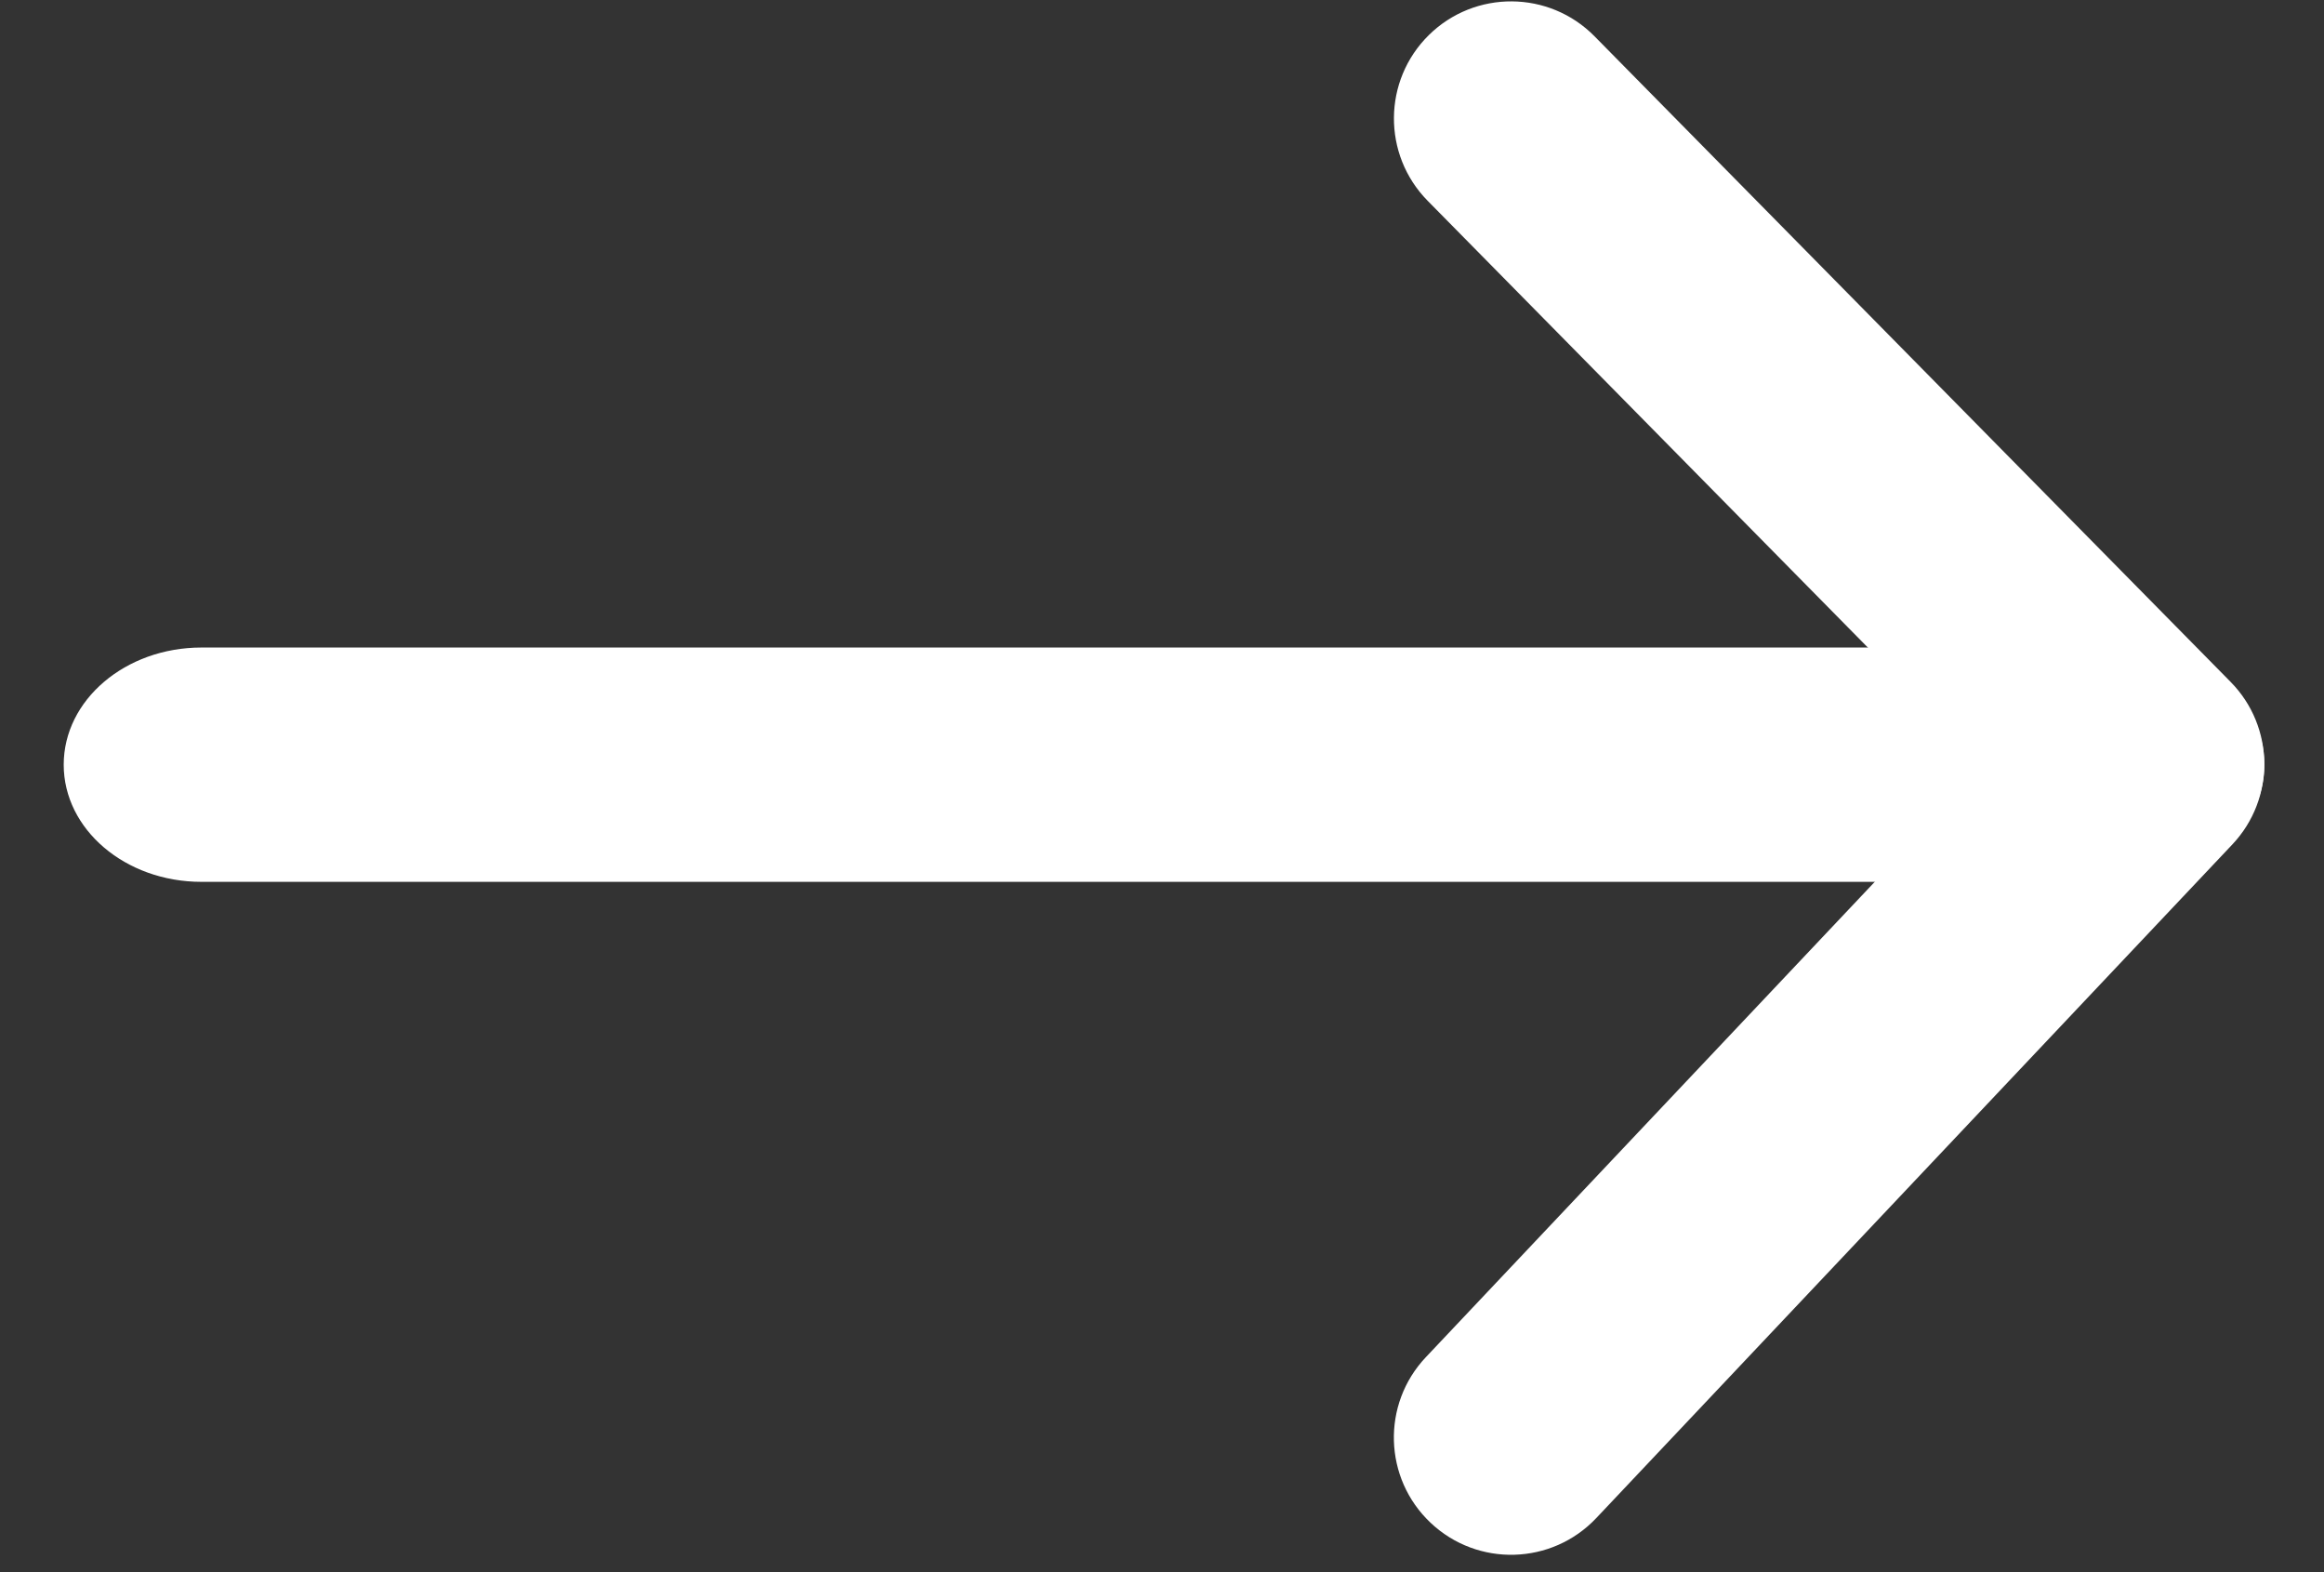 <svg width="34" height="23" viewBox="0 0 34 23" fill="none" xmlns="http://www.w3.org/2000/svg">
<rect x="0" y="0" width="34" height="23" fill="#333333" stroke="none"/>
<path fill-rule="evenodd" clip-rule="evenodd" d="M20.904 0.513C21.578 -0.151 22.664 -0.143 23.328 0.531L32.633 9.975C33.281 10.632 33.292 11.684 32.659 12.354L23.353 22.209C22.703 22.897 21.618 22.928 20.93 22.278C20.241 21.628 20.21 20.543 20.86 19.855L29.031 11.203L20.886 2.937C20.222 2.262 20.23 1.177 20.904 0.513Z" fill="white"/>
<path fill-rule="evenodd" clip-rule="evenodd" d="M0.932 11.187C0.932 10.241 1.834 9.473 2.947 9.473L31.113 9.473C32.226 9.473 33.128 10.241 33.128 11.187C33.128 12.134 32.226 12.901 31.113 12.901L2.947 12.901C1.834 12.901 0.932 12.134 0.932 11.187Z" fill="white"/>
</svg>
